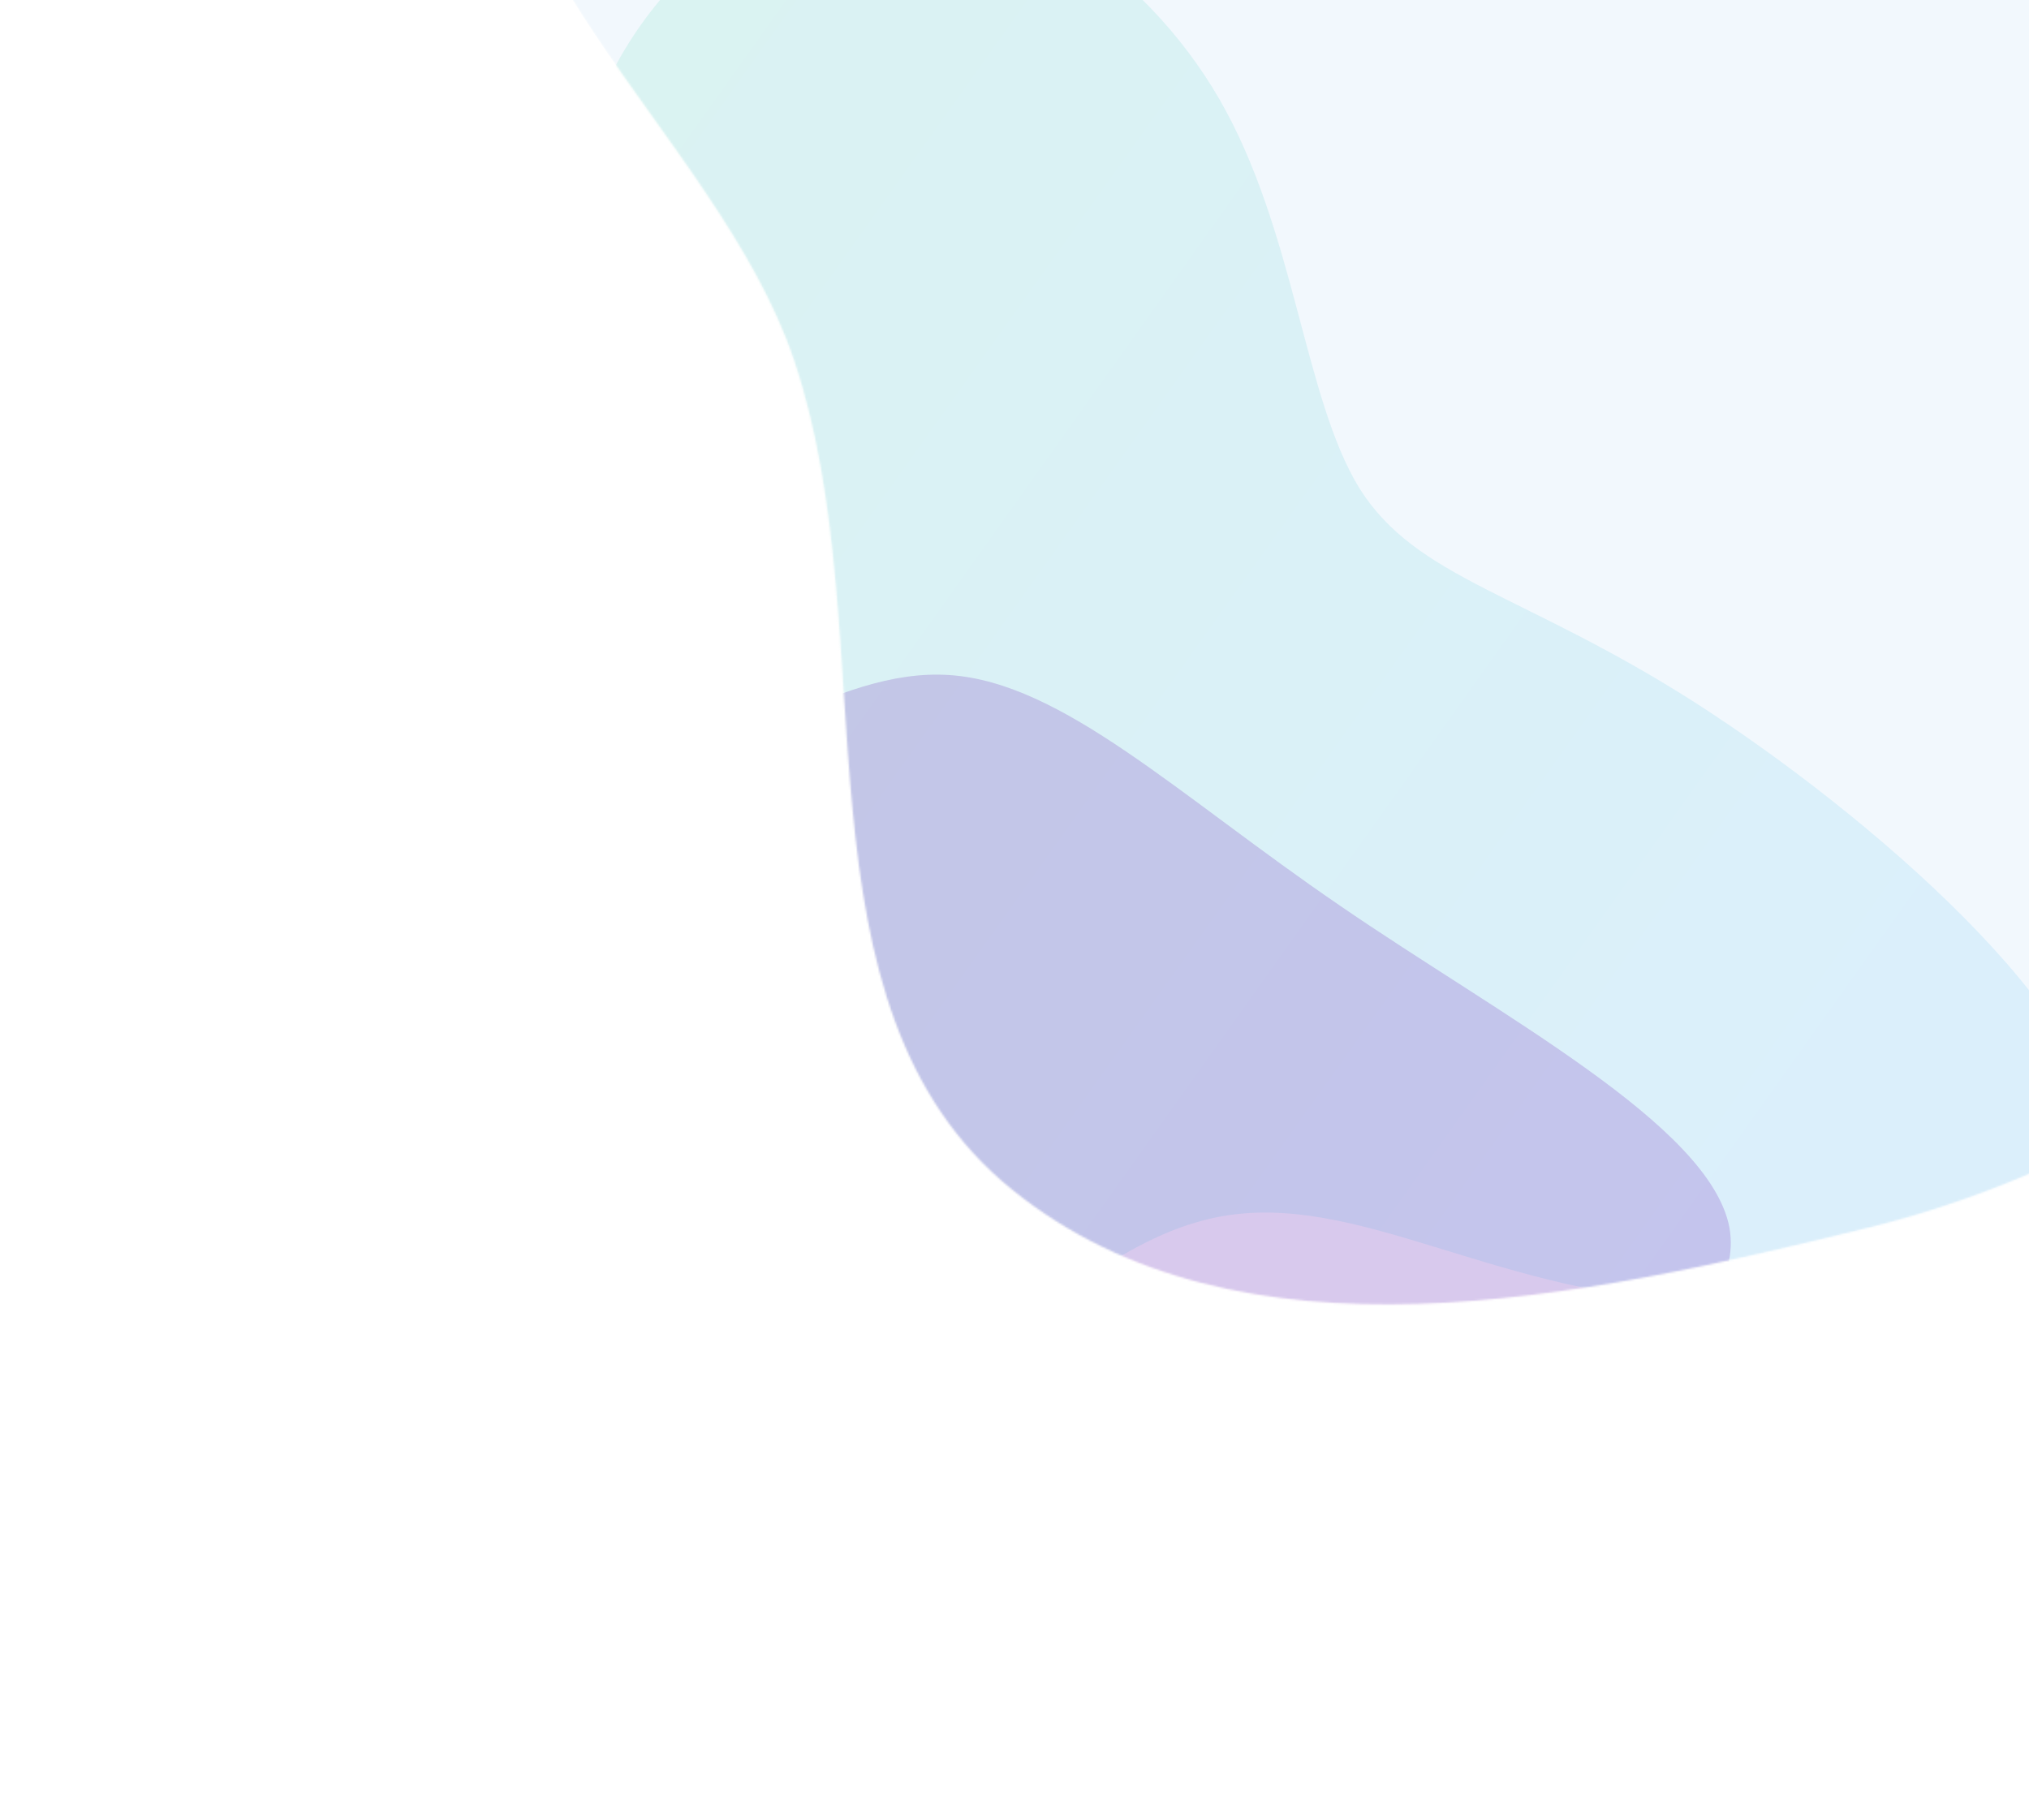 <svg width="1023" height="918" viewBox="0 0 1023 918" fill="none" xmlns="http://www.w3.org/2000/svg">
<mask id="mask0_6876_13416" style="mask-type:alpha" maskUnits="userSpaceOnUse" x="252" y="-742" width="1250" height="1400">
<path fill-rule="evenodd" clip-rule="evenodd" d="M510.304 599.968C395.422 507.048 447.365 321.861 400.35 181.794C361.478 65.984 217.835 -32.082 259.626 -146.86C302.823 -265.499 496.599 -232.497 584.275 -323.35C680.021 -422.566 653.296 -612.505 773.748 -679.616C901.996 -751.071 1105.62 -777.871 1203.29 -668.24C1310.14 -548.296 1143.91 -347.682 1202.64 -198.174C1254.04 -67.322 1482.41 -53.033 1499.74 86.475C1516.33 219.96 1375.75 319.154 1278.44 412.012C1180.6 505.371 1072.69 587.208 941.321 619.352C798.126 654.391 624.93 692.683 510.304 599.968Z" fill="#F2F8FD"/>
</mask>
<g mask="url(#mask0_6876_13416)">
<path fill-rule="evenodd" clip-rule="evenodd" d="M510.304 599.968C395.422 507.048 447.365 321.861 400.35 181.794C361.478 65.984 217.835 -32.082 259.626 -146.86C302.823 -265.499 496.599 -232.497 584.275 -323.35C680.021 -422.566 653.296 -612.505 773.748 -679.616C901.996 -751.071 1105.62 -777.871 1203.29 -668.24C1310.14 -548.296 1143.91 -347.682 1202.64 -198.174C1254.04 -67.322 1482.41 -53.033 1499.74 86.475C1516.33 219.96 1375.75 319.154 1278.44 412.012C1180.6 505.371 1072.69 587.208 941.321 619.352C798.126 654.391 624.93 692.683 510.304 599.968Z" fill="#F2F8FD"/>
<g opacity="0.3" filter="url(#filter0_f_6876_13416)">
<path d="M63.082 724.279C153.87 775.254 292.633 781.327 408.546 781.229C524.459 781.131 617.523 774.863 707.027 747.353C796.567 719.448 881.292 670.537 871.94 618.973C861.978 567.329 756.758 512.477 675.661 456.77C593.955 400.983 535.765 344.26 478.787 340.441C421.2 336.542 364.253 385.072 265.668 417.394C167.692 449.795 28.114 465.593 -20.287 521.629C-69.261 577.19 -27.059 672.988 63.082 724.279Z" fill="url(#paint0_linear_6876_13416)"/>
</g>
<g opacity="0.1" filter="url(#filter1_f_6876_13416)">
<path d="M832.002 654.84C928.31 666.563 1054.63 642.047 1058.38 577.649C1061.48 513.318 941.423 409.938 854.282 354.085C767.847 298.932 714.39 292.071 685.531 246.441C657.321 200.744 653.06 116.344 614.834 50.079C576.609 -16.186 503.715 -65.015 436.182 -58.864C368.705 -51.948 305.94 10.015 290.764 87.923C274.884 165.133 306.649 259.053 298.499 352.438C291.053 446.521 243.691 540.068 252.578 616.282C261.522 693.26 327.421 753.604 395.688 739.666C463.306 725.794 533.884 636.808 602.348 616.679C670.107 595.852 736.4 643.815 832.002 654.84Z" fill="url(#paint1_linear_6876_13416)"/>
</g>
</g>
<defs>
<filter id="filter0_f_6876_13416" x="-240.946" y="140.22" width="1313.59" height="841.01" filterUnits="userSpaceOnUse" color-interpolation-filters="sRGB">
<feFlood flood-opacity="0" result="BackgroundImageFix"/>
<feBlend mode="normal" in="SourceGraphic" in2="BackgroundImageFix" result="shape"/>
<feGaussianBlur stdDeviation="100" result="effect1_foregroundBlur_6876_13416"/>
</filter>
<filter id="filter1_f_6876_13416" x="151.472" y="-159.387" width="1006.97" height="1001.06" filterUnits="userSpaceOnUse" color-interpolation-filters="sRGB">
<feFlood flood-opacity="0" result="BackgroundImageFix"/>
<feBlend mode="normal" in="SourceGraphic" in2="BackgroundImageFix" result="shape"/>
<feGaussianBlur stdDeviation="50" result="effect1_foregroundBlur_6876_13416"/>
</filter>
<linearGradient id="paint0_linear_6876_13416" x1="7.882" y1="652.023" x2="298.505" y2="145.309" gradientUnits="userSpaceOnUse">
<stop stop-color="#9A59C5"/>
<stop offset="1" stop-color="#9A59C5"/>
</linearGradient>
<linearGradient id="paint1_linear_6876_13416" x1="904.026" y1="639.433" x2="215.862" y2="149.596" gradientUnits="userSpaceOnUse">
<stop stop-color="#079CEE"/>
<stop offset="1" stop-color="#00BF8C"/>
</linearGradient>
</defs>
</svg>
